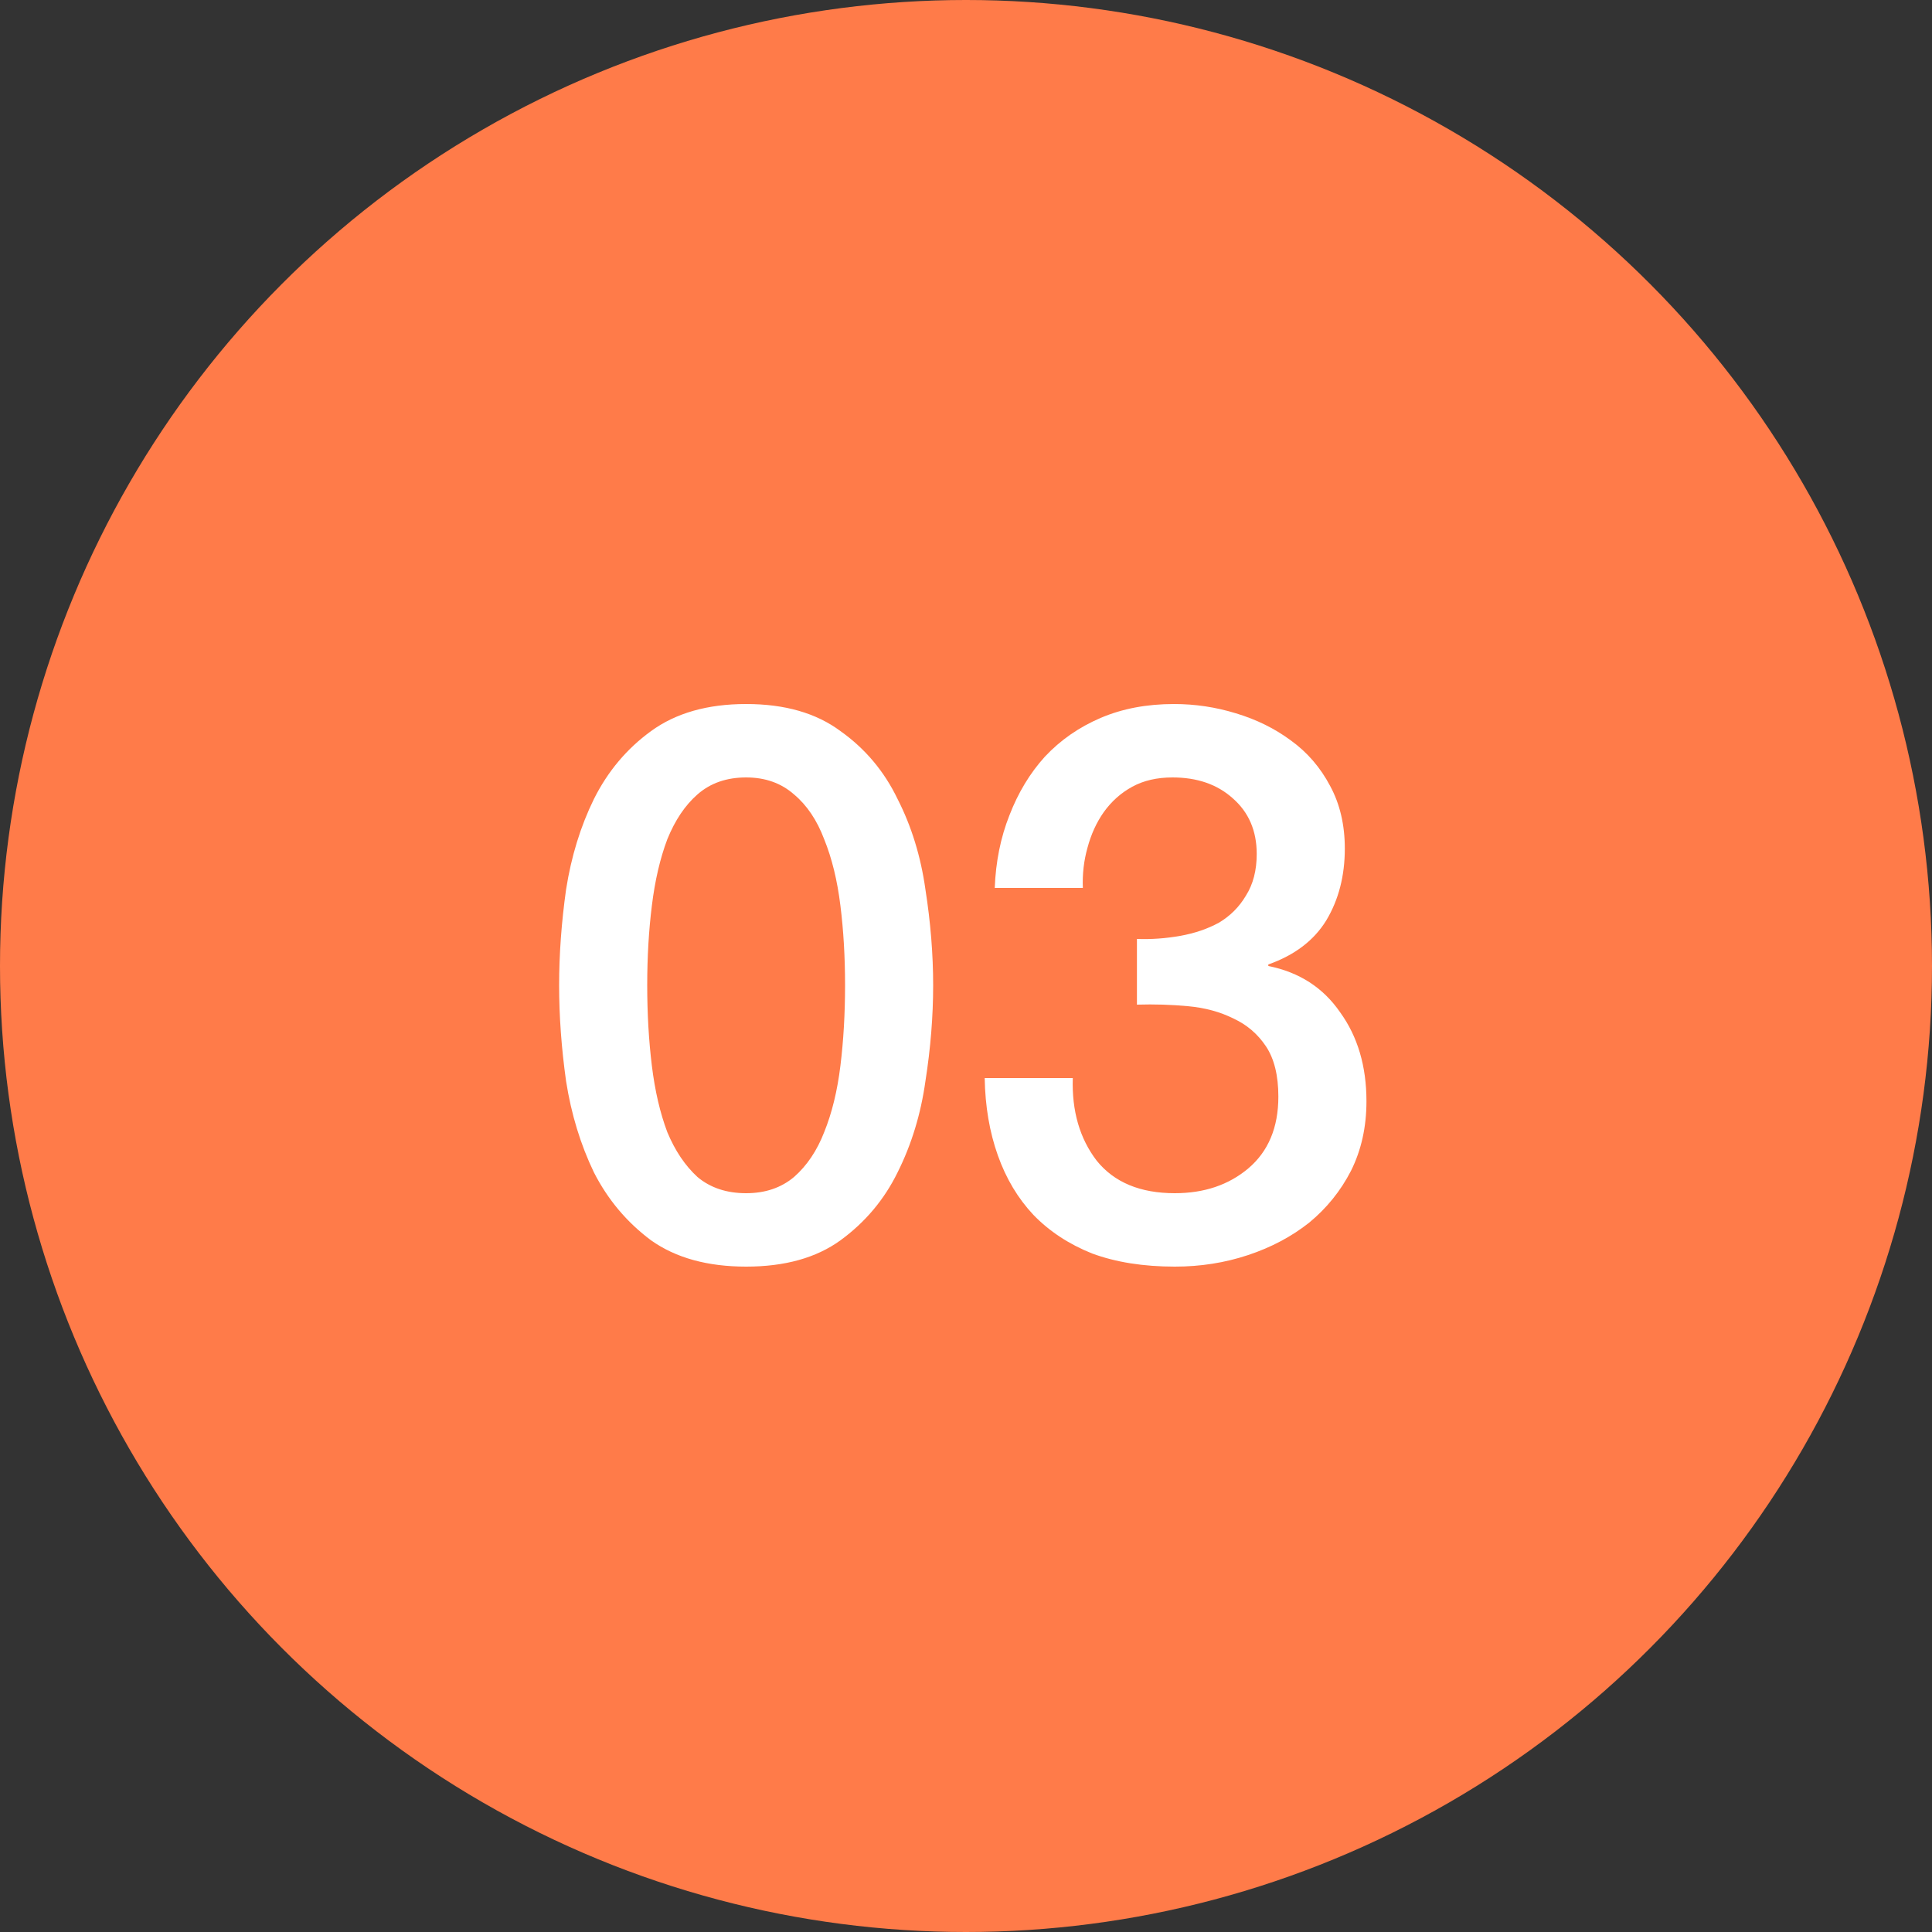 <?xml version="1.0" encoding="UTF-8"?> <svg xmlns="http://www.w3.org/2000/svg" width="40" height="40" viewBox="0 0 40 40" fill="none"><rect x="0" y="0" width="40" height="40" fill="#333333" stroke="none"/> <circle cx="20" cy="20" r="20" fill="#FF7B49"></circle> <path d="M15.448 14.576C16.248 14.576 16.899 14.763 17.4 15.136C17.912 15.499 18.307 15.968 18.584 16.544C18.872 17.109 19.064 17.733 19.16 18.416C19.267 19.099 19.32 19.76 19.32 20.4C19.32 21.04 19.267 21.701 19.16 22.384C19.064 23.067 18.872 23.696 18.584 24.272C18.307 24.837 17.912 25.307 17.4 25.68C16.899 26.043 16.248 26.224 15.448 26.224C14.648 26.224 13.992 26.043 13.48 25.68C12.979 25.307 12.584 24.837 12.296 24.272C12.019 23.696 11.827 23.067 11.72 22.384C11.624 21.701 11.576 21.04 11.576 20.4C11.576 19.76 11.624 19.099 11.72 18.416C11.827 17.733 12.019 17.109 12.296 16.544C12.584 15.968 12.979 15.499 13.48 15.136C13.992 14.763 14.648 14.576 15.448 14.576ZM15.448 24.704C15.843 24.704 16.173 24.592 16.44 24.368C16.707 24.133 16.915 23.824 17.064 23.44C17.224 23.045 17.336 22.587 17.4 22.064C17.464 21.541 17.496 20.987 17.496 20.4C17.496 19.813 17.464 19.264 17.4 18.752C17.336 18.229 17.224 17.771 17.064 17.376C16.915 16.981 16.707 16.672 16.44 16.448C16.173 16.213 15.843 16.096 15.448 16.096C15.043 16.096 14.707 16.213 14.44 16.448C14.184 16.672 13.976 16.981 13.816 17.376C13.667 17.771 13.56 18.229 13.496 18.752C13.432 19.264 13.4 19.813 13.4 20.4C13.4 20.987 13.432 21.541 13.496 22.064C13.56 22.587 13.667 23.045 13.816 23.44C13.976 23.824 14.184 24.133 14.44 24.368C14.707 24.592 15.043 24.704 15.448 24.704ZM23.539 19.44C23.837 19.451 24.136 19.429 24.435 19.376C24.733 19.323 25 19.232 25.235 19.104C25.469 18.965 25.656 18.779 25.795 18.544C25.944 18.309 26.019 18.021 26.019 17.68C26.019 17.2 25.853 16.816 25.523 16.528C25.203 16.24 24.787 16.096 24.275 16.096C23.955 16.096 23.677 16.16 23.443 16.288C23.208 16.416 23.011 16.592 22.851 16.816C22.701 17.029 22.589 17.275 22.515 17.552C22.44 17.819 22.408 18.096 22.419 18.384H20.595C20.616 17.84 20.717 17.339 20.899 16.88C21.08 16.411 21.325 16.005 21.635 15.664C21.955 15.323 22.339 15.056 22.787 14.864C23.235 14.672 23.741 14.576 24.307 14.576C24.744 14.576 25.171 14.64 25.587 14.768C26.013 14.896 26.392 15.083 26.723 15.328C27.064 15.573 27.336 15.888 27.539 16.272C27.741 16.645 27.843 17.077 27.843 17.568C27.843 18.133 27.715 18.629 27.459 19.056C27.203 19.472 26.803 19.776 26.259 19.968V20C26.899 20.128 27.395 20.448 27.747 20.96C28.109 21.461 28.291 22.075 28.291 22.8C28.291 23.333 28.184 23.813 27.971 24.24C27.757 24.656 27.469 25.013 27.107 25.312C26.744 25.6 26.323 25.824 25.843 25.984C25.363 26.144 24.856 26.224 24.323 26.224C23.672 26.224 23.101 26.133 22.611 25.952C22.131 25.76 21.725 25.493 21.395 25.152C21.075 24.811 20.829 24.4 20.659 23.92C20.488 23.44 20.397 22.907 20.387 22.32H22.211C22.189 23.003 22.355 23.573 22.707 24.032C23.069 24.48 23.608 24.704 24.323 24.704C24.931 24.704 25.437 24.533 25.843 24.192C26.259 23.84 26.467 23.344 26.467 22.704C26.467 22.267 26.381 21.92 26.211 21.664C26.04 21.408 25.816 21.216 25.539 21.088C25.261 20.949 24.947 20.864 24.595 20.832C24.253 20.8 23.901 20.789 23.539 20.8V19.44Z" fill="white"></path> </svg> 